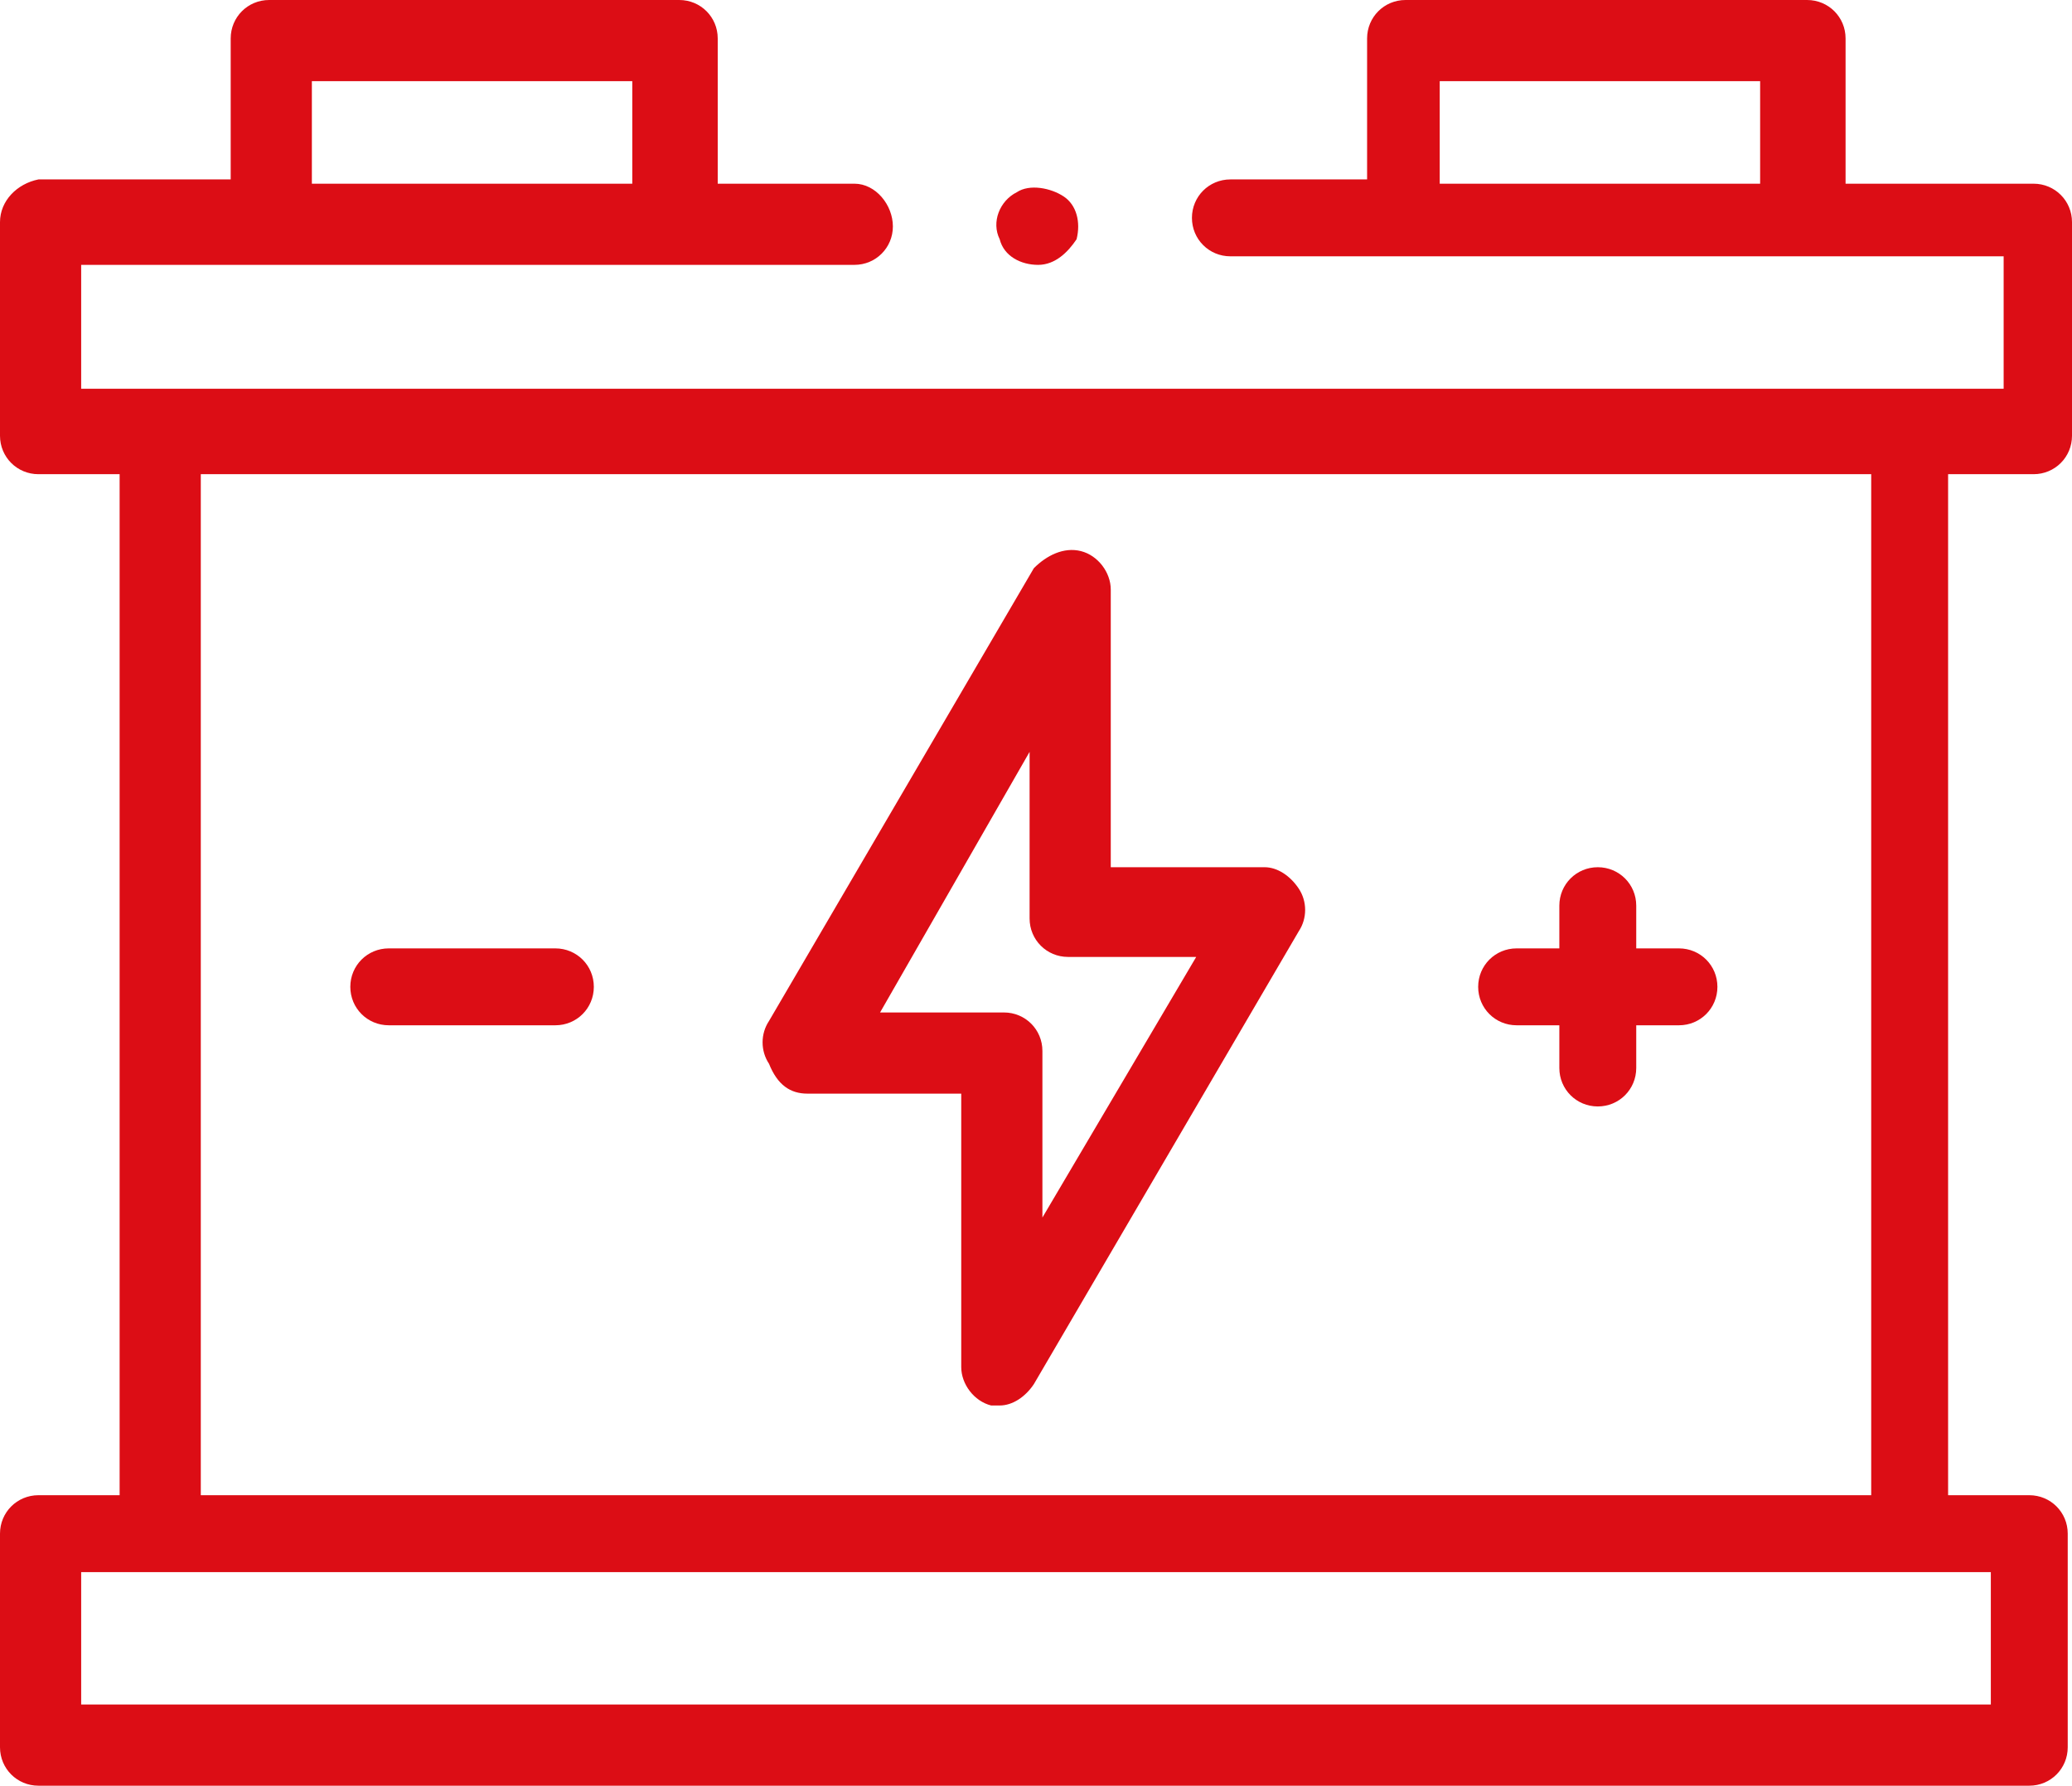 <svg xmlns="http://www.w3.org/2000/svg" xmlns:xlink="http://www.w3.org/1999/xlink" id="Vrstva_1" x="0px" y="0px" width="48.5px" height="41.8px" viewBox="0 0 48.5 41.8" xml:space="preserve"><g>	<g>		<path fill="#DC0D15" d="M18.9,25.6h3.6V32c0,0.4,0.3,0.8,0.7,0.9c0.1,0,0.2,0,0.2,0c0.3,0,0.6-0.2,0.8-0.5l6.2-10.6   c0.2-0.3,0.2-0.7,0-1c-0.2-0.3-0.5-0.5-0.8-0.5H26v-6.5c0-0.4-0.3-0.8-0.7-0.9c-0.4-0.1-0.8,0.1-1.1,0.4l-6.2,10.6   c-0.2,0.3-0.2,0.7,0,1C18.2,25.4,18.5,25.6,18.9,25.6L18.9,25.6z M24.1,17.6v3.9c0,0.5,0.4,0.9,0.9,0.9H28l-3.6,6.1v-3.9   c0-0.5-0.4-0.9-0.9-0.9h-2.9L24.1,17.6z"></path>	</g>	<g>		<path fill="#DC0D15" d="M35.5,24h1v1c0,0.5,0.4,0.9,0.9,0.9c0.5,0,0.9-0.4,0.9-0.9v-1h1c0.5,0,0.9-0.4,0.9-0.9   c0-0.5-0.4-0.9-0.9-0.9h-1v-1c0-0.5-0.4-0.9-0.9-0.9c-0.5,0-0.9,0.4-0.9,0.9v1h-1c-0.5,0-0.9,0.4-0.9,0.9C34.6,23.6,35,24,35.5,24   z"></path>	</g>	<g>		<path fill="#DC0D15" d="M9.1,24H13c0.5,0,0.9-0.4,0.9-0.9s-0.4-0.9-0.9-0.9H9.1c-0.5,0-0.9,0.4-0.9,0.9S8.6,24,9.1,24z"></path>	</g>	<g>		<path fill="#DC0D15" d="M47.6,11.1c0.5,0,0.9-0.4,0.9-0.9v-5c0-0.5-0.4-0.9-0.9-0.9h-4.4V0.9c0-0.5-0.4-0.9-0.9-0.9h-9.4   c-0.5,0-0.9,0.4-0.9,0.9v3.3h-3.2c-0.5,0-0.9,0.4-0.9,0.9s0.4,0.9,0.9,0.9h18.1v3.1H1.9V6.2H20c0.5,0,0.9-0.4,0.9-0.9   S20.5,4.3,20,4.3h-3.2V0.9c0-0.5-0.4-0.9-0.9-0.9H6.3C5.8,0,5.4,0.4,5.4,0.9v3.3H0.9C0.4,4.3,0,4.7,0,5.2v5c0,0.5,0.4,0.9,0.9,0.9   h1.9V35H0.9C0.4,35,0,35.4,0,35.9v5c0,0.5,0.4,0.9,0.9,0.9h46.6c0.5,0,0.9-0.4,0.9-0.9v-5c0-0.5-0.4-0.9-0.9-0.9h-1.9V11.1H47.6z    M33.7,4.3V1.9h7.5v2.4H33.7z M7.3,1.9h7.5v2.4H7.3V1.9z M46.6,39.9H1.9v-3.1h44.7V39.9z M43.8,35H4.7V11.1h39.1V35z"></path>	</g>	<g>		<path fill="#DC0D15" d="M23.4,5.6c0.1,0.4,0.5,0.6,0.9,0.6c0.4,0,0.7-0.3,0.9-0.6c0.1-0.4,0-0.8-0.3-1c-0.3-0.2-0.8-0.3-1.1-0.1   C23.4,4.7,23.2,5.2,23.4,5.6L23.4,5.6z"></path>	</g></g></svg>